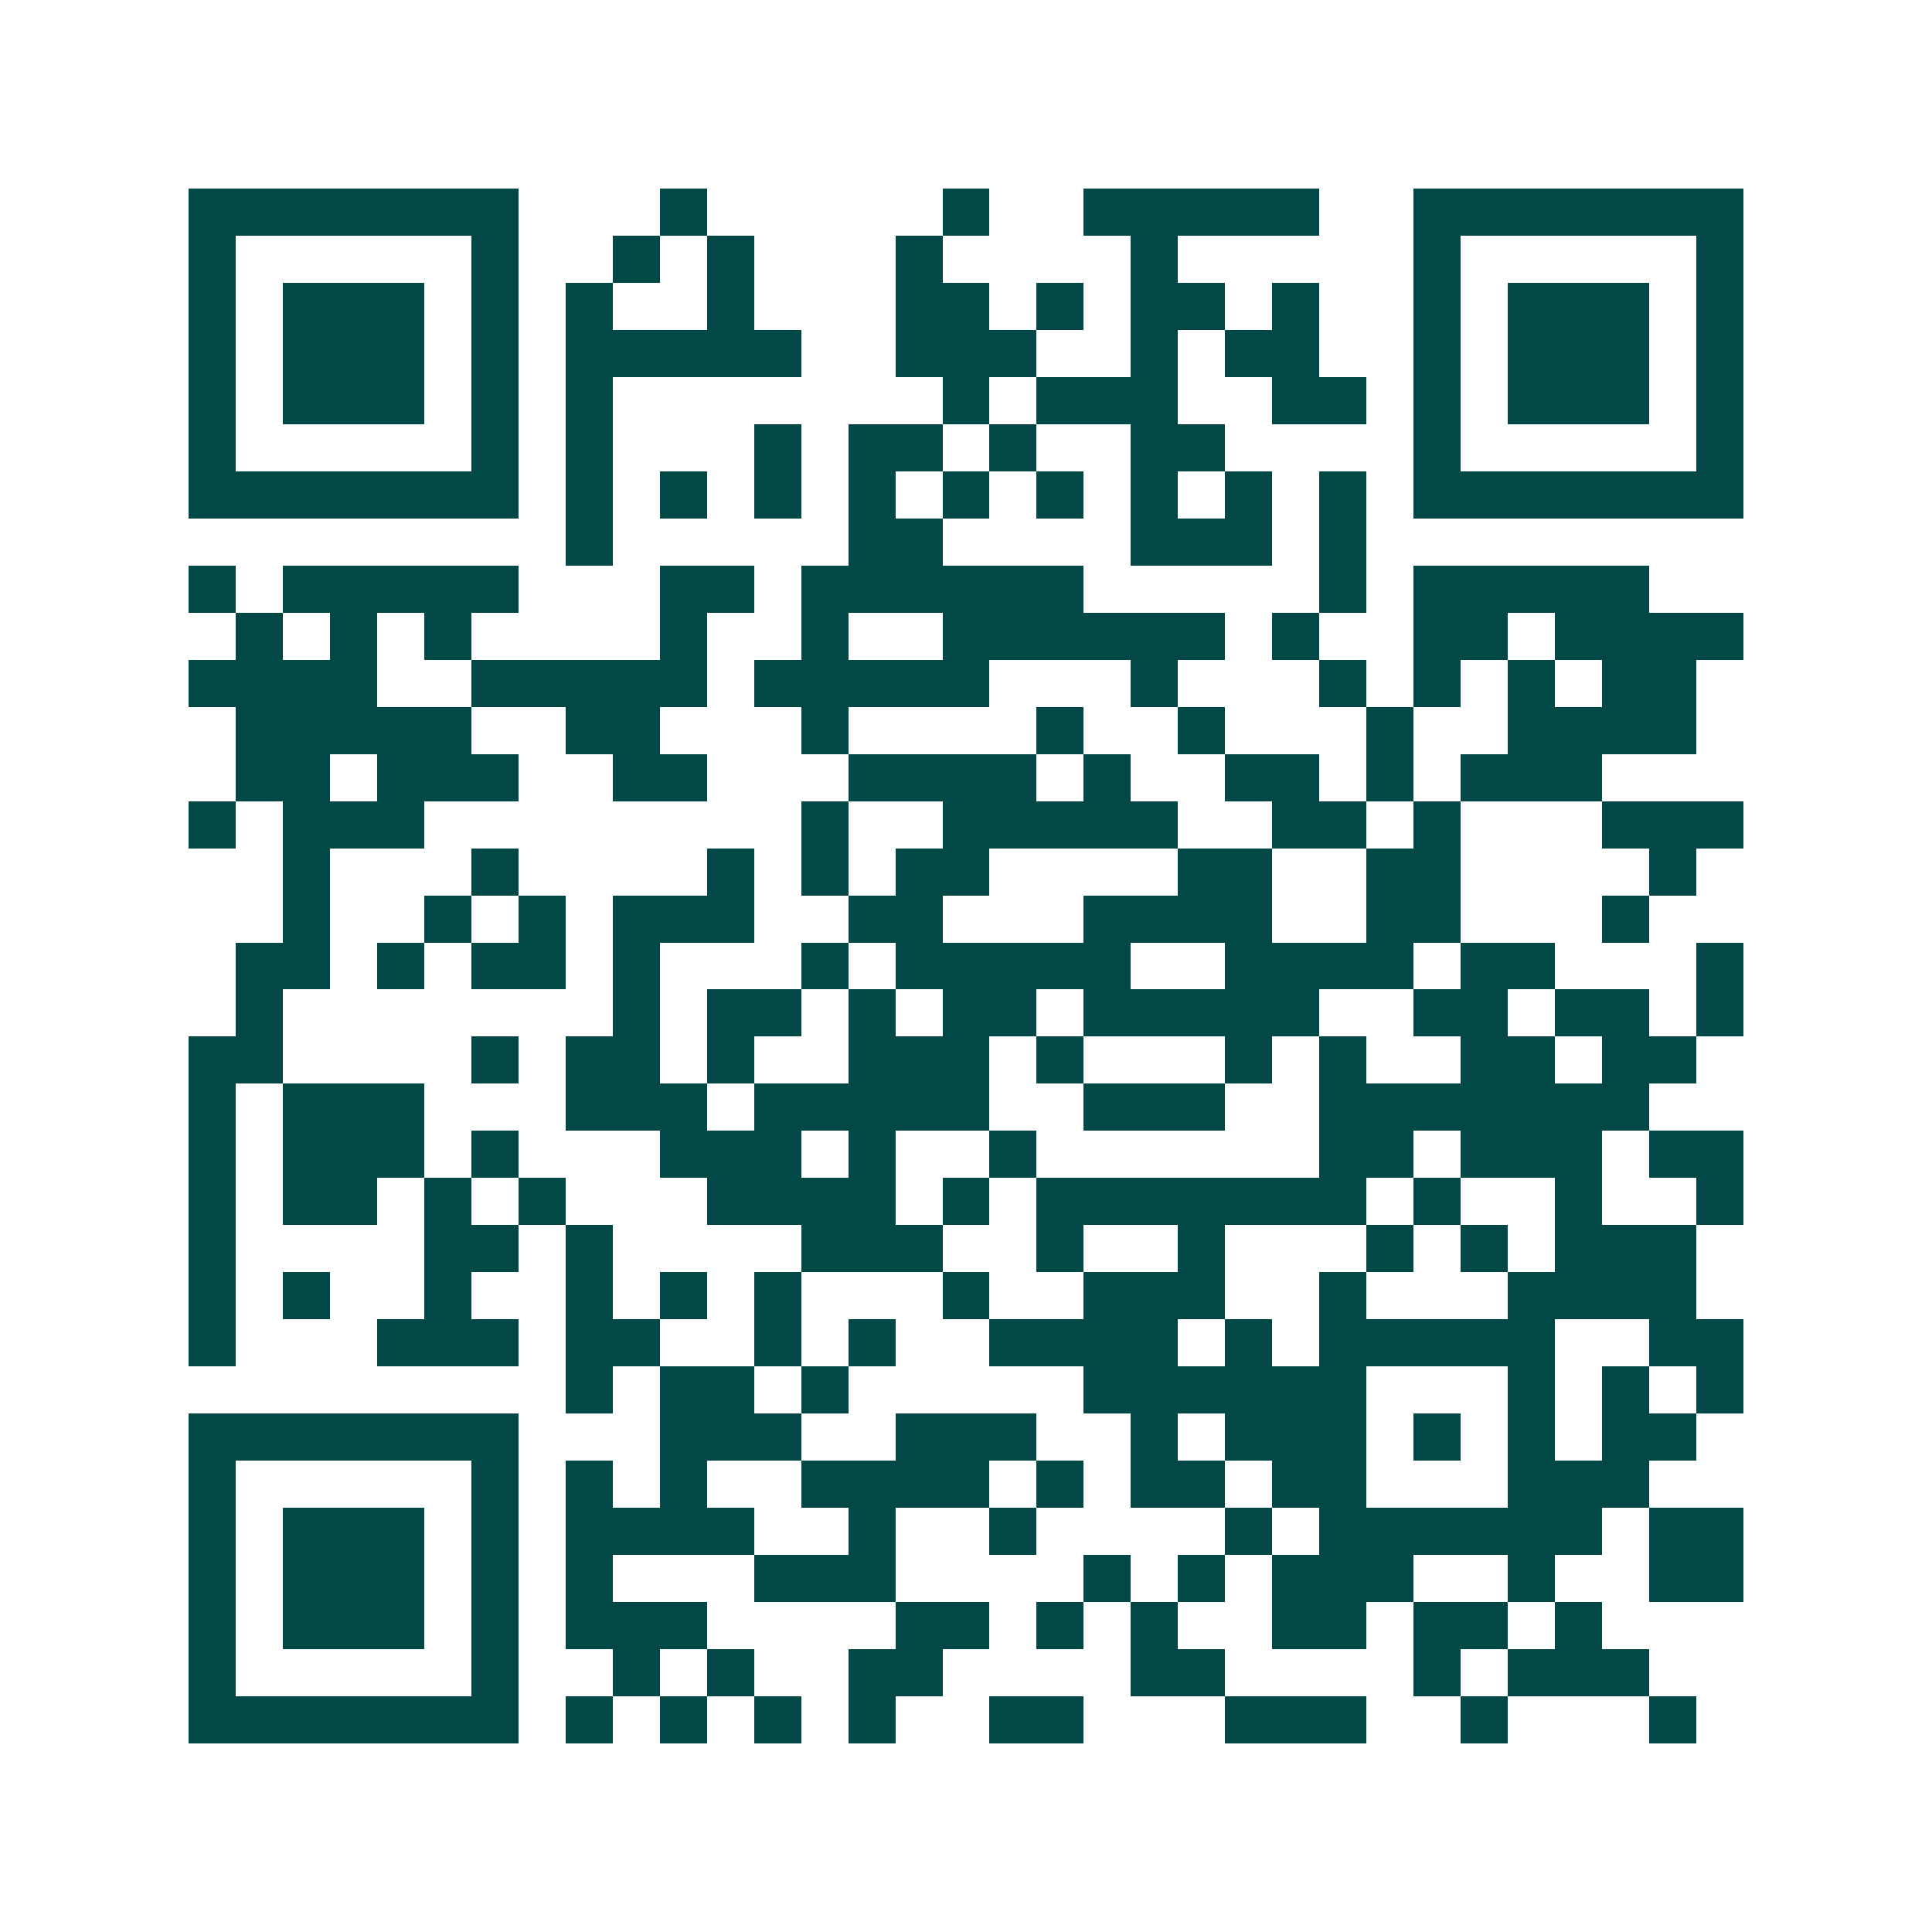 <svg xmlns="http://www.w3.org/2000/svg" width="200" height="200" viewBox="0 0 41 41" shape-rendering="crispEdges"><path fill="#ffffff" d="M0 0h41v41H0z"/><path stroke="#014847" d="M4 4.5h7m3 0h1m5 0h1m2 0h5m2 0h7M4 5.5h1m5 0h1m2 0h1m1 0h1m3 0h1m4 0h1m5 0h1m5 0h1M4 6.5h1m1 0h3m1 0h1m1 0h1m2 0h1m3 0h2m1 0h1m1 0h2m1 0h1m2 0h1m1 0h3m1 0h1M4 7.5h1m1 0h3m1 0h1m1 0h5m2 0h3m2 0h1m1 0h2m2 0h1m1 0h3m1 0h1M4 8.5h1m1 0h3m1 0h1m1 0h1m7 0h1m1 0h3m2 0h2m1 0h1m1 0h3m1 0h1M4 9.5h1m5 0h1m1 0h1m3 0h1m1 0h2m1 0h1m2 0h2m4 0h1m5 0h1M4 10.5h7m1 0h1m1 0h1m1 0h1m1 0h1m1 0h1m1 0h1m1 0h1m1 0h1m1 0h1m1 0h7M12 11.5h1m5 0h2m4 0h3m1 0h1M4 12.5h1m1 0h5m3 0h2m1 0h6m5 0h1m1 0h5M5 13.5h1m1 0h1m1 0h1m4 0h1m2 0h1m2 0h6m1 0h1m2 0h2m1 0h4M4 14.5h4m2 0h5m1 0h5m3 0h1m3 0h1m1 0h1m1 0h1m1 0h2M5 15.5h5m2 0h2m3 0h1m4 0h1m2 0h1m3 0h1m2 0h4M5 16.5h2m1 0h3m2 0h2m3 0h4m1 0h1m2 0h2m1 0h1m1 0h3M4 17.5h1m1 0h3m8 0h1m2 0h5m2 0h2m1 0h1m3 0h3M6 18.5h1m3 0h1m4 0h1m1 0h1m1 0h2m4 0h2m2 0h2m4 0h1M6 19.5h1m2 0h1m1 0h1m1 0h3m2 0h2m3 0h4m2 0h2m3 0h1M5 20.5h2m1 0h1m1 0h2m1 0h1m3 0h1m1 0h5m2 0h4m1 0h2m3 0h1M5 21.5h1m7 0h1m1 0h2m1 0h1m1 0h2m1 0h5m2 0h2m1 0h2m1 0h1M4 22.5h2m4 0h1m1 0h2m1 0h1m2 0h3m1 0h1m3 0h1m1 0h1m2 0h2m1 0h2M4 23.5h1m1 0h3m3 0h3m1 0h5m2 0h3m2 0h7M4 24.5h1m1 0h3m1 0h1m3 0h3m1 0h1m2 0h1m6 0h2m1 0h3m1 0h2M4 25.5h1m1 0h2m1 0h1m1 0h1m3 0h4m1 0h1m1 0h7m1 0h1m2 0h1m2 0h1M4 26.5h1m4 0h2m1 0h1m4 0h3m2 0h1m2 0h1m3 0h1m1 0h1m1 0h3M4 27.5h1m1 0h1m2 0h1m2 0h1m1 0h1m1 0h1m3 0h1m2 0h3m2 0h1m3 0h4M4 28.5h1m3 0h3m1 0h2m2 0h1m1 0h1m2 0h4m1 0h1m1 0h5m2 0h2M12 29.5h1m1 0h2m1 0h1m5 0h6m3 0h1m1 0h1m1 0h1M4 30.5h7m3 0h3m2 0h3m2 0h1m1 0h3m1 0h1m1 0h1m1 0h2M4 31.5h1m5 0h1m1 0h1m1 0h1m2 0h4m1 0h1m1 0h2m1 0h2m3 0h3M4 32.5h1m1 0h3m1 0h1m1 0h4m2 0h1m2 0h1m4 0h1m1 0h6m1 0h2M4 33.5h1m1 0h3m1 0h1m1 0h1m3 0h3m4 0h1m1 0h1m1 0h3m2 0h1m2 0h2M4 34.5h1m1 0h3m1 0h1m1 0h3m4 0h2m1 0h1m1 0h1m2 0h2m1 0h2m1 0h1M4 35.5h1m5 0h1m2 0h1m1 0h1m2 0h2m4 0h2m4 0h1m1 0h3M4 36.5h7m1 0h1m1 0h1m1 0h1m1 0h1m2 0h2m3 0h3m2 0h1m3 0h1"/></svg>

